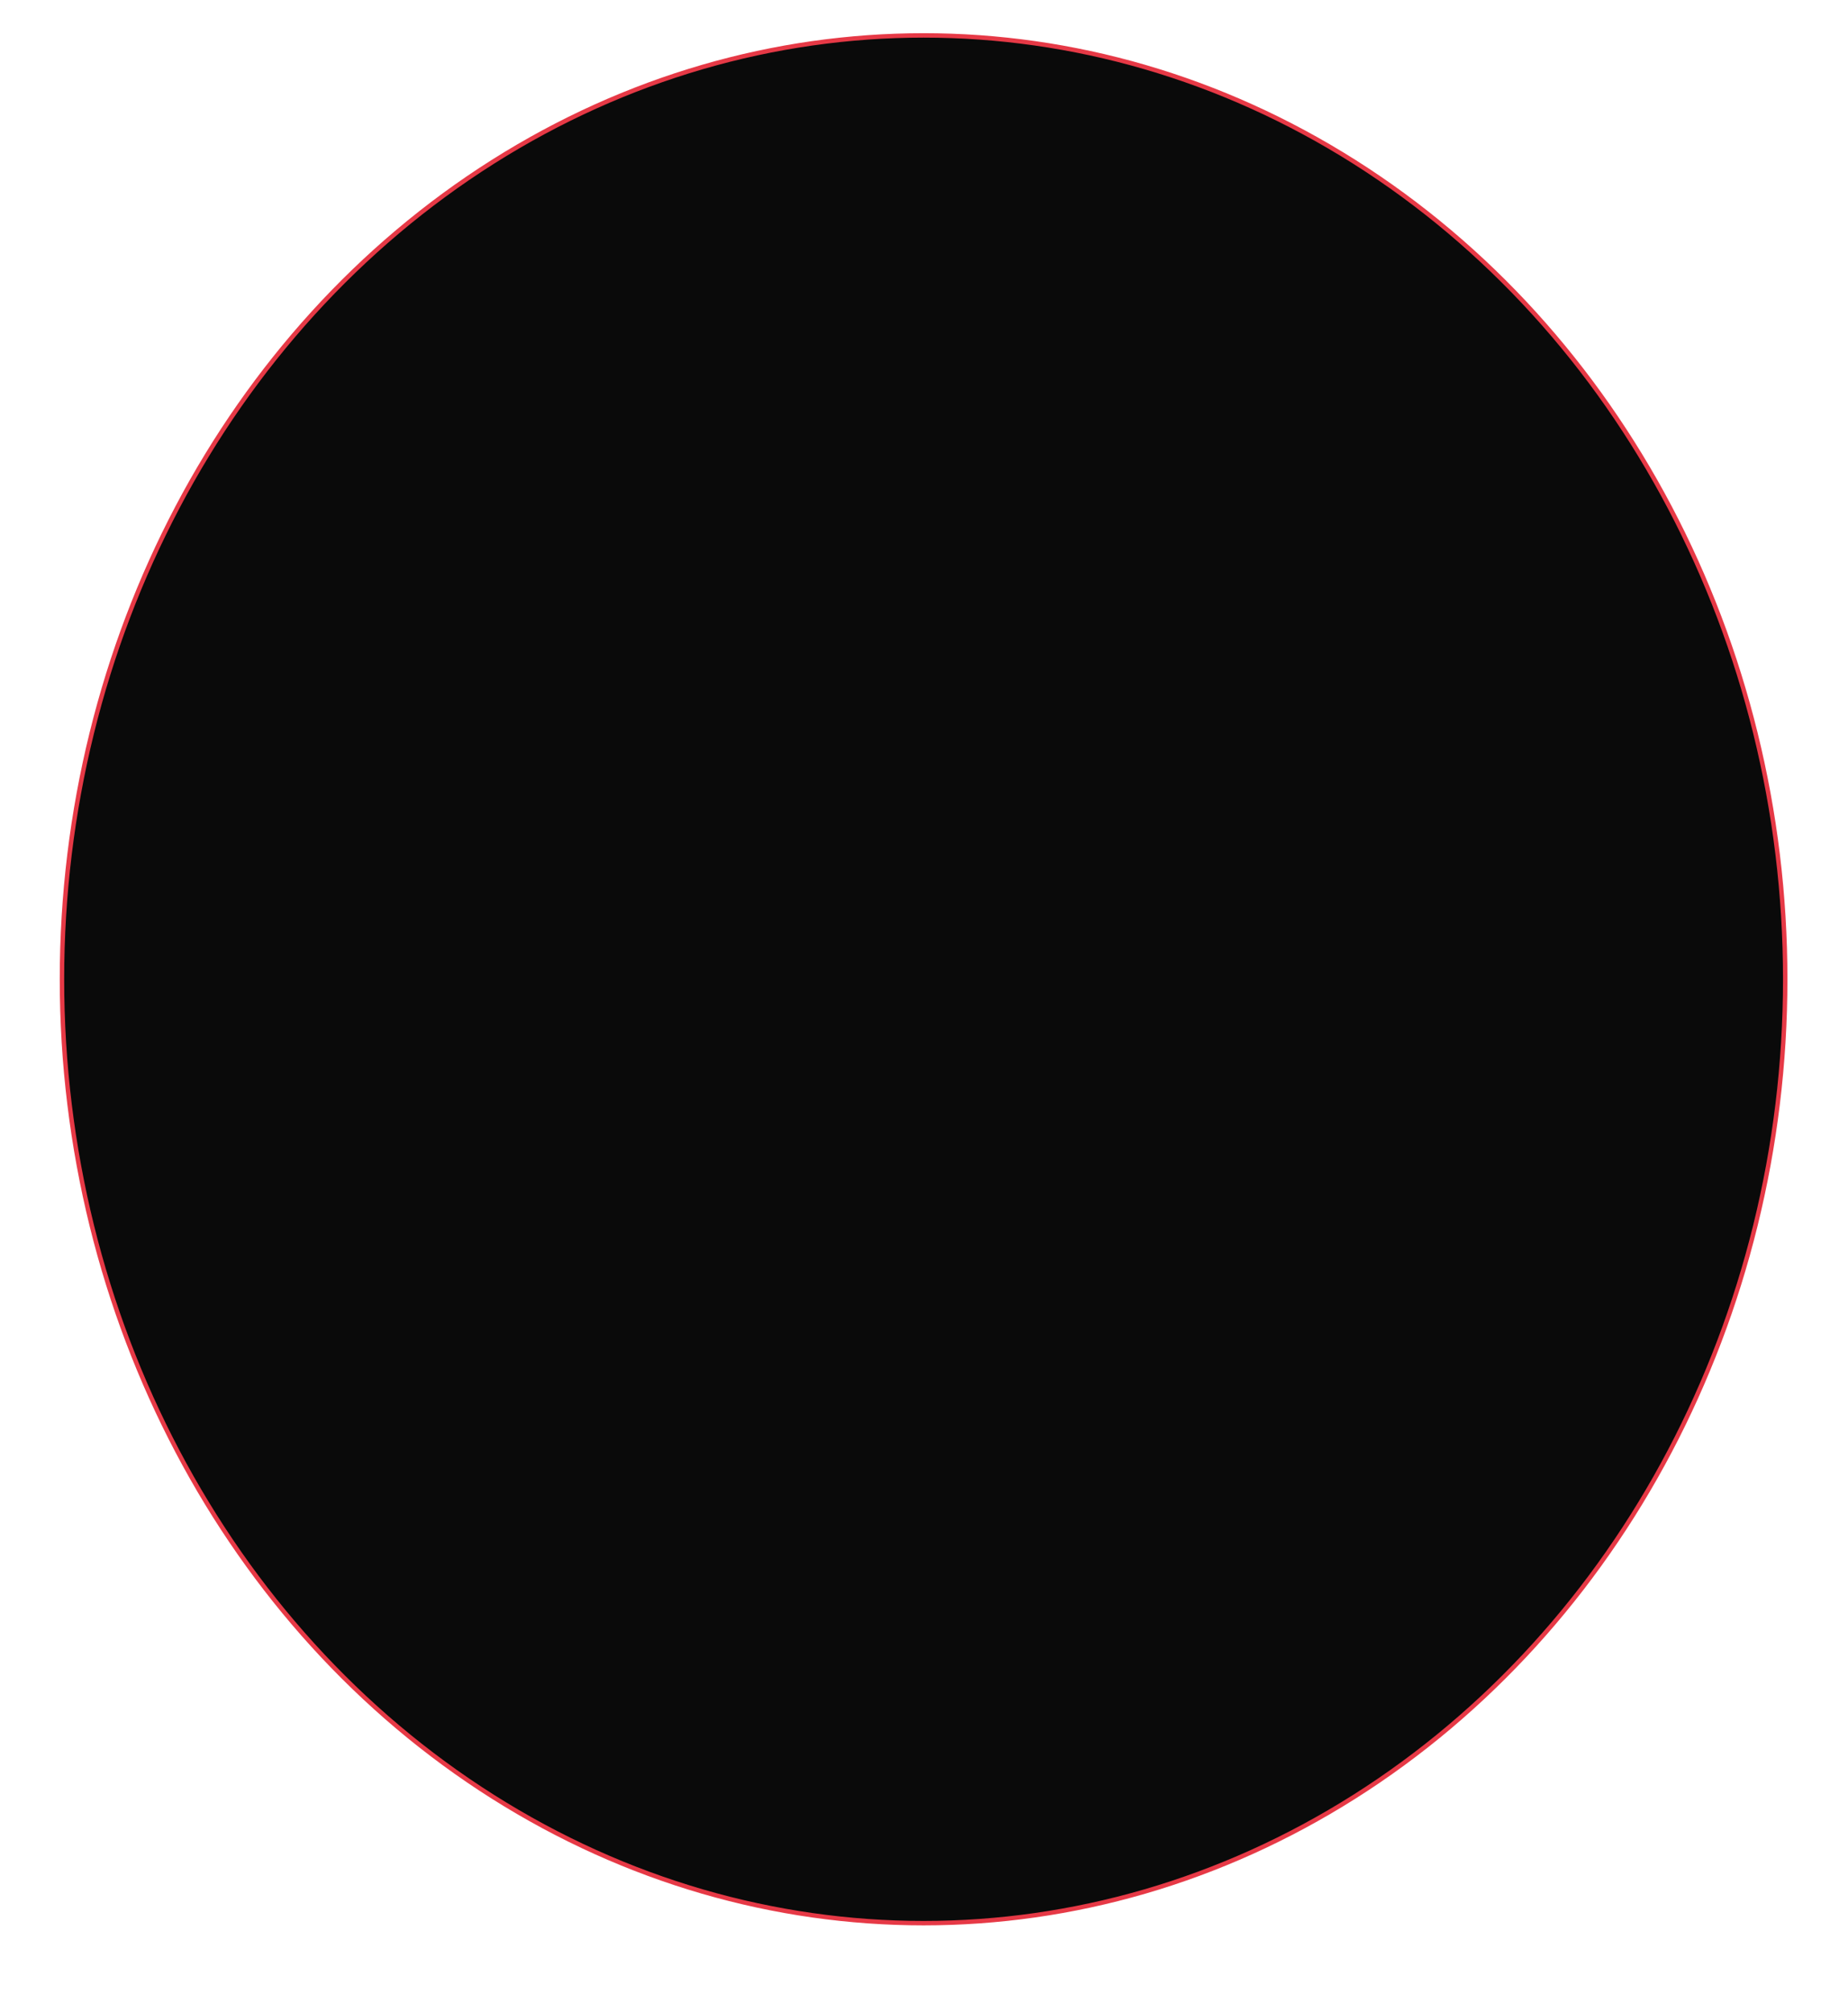 <?xml version="1.0" encoding="utf-8"?>
<svg xmlns="http://www.w3.org/2000/svg" fill="none" height="100%" overflow="visible" preserveAspectRatio="none" style="display: block;" viewBox="0 0 1670 1818" width="100%">
<g filter="url(#filter0_di_0_1319)" id="Ellipse 1">
<ellipse cx="834.629" cy="909" fill="#0A0A0A" rx="778.629" ry="853"/>
<ellipse cx="834.629" cy="909" rx="778.629" ry="853" stroke="url(#paint0_angular_0_1319)" stroke-linecap="round" stroke-width="4"/>
</g>
<defs>
<filter color-interpolation-filters="sRGB" filterUnits="userSpaceOnUse" height="1817.68" id="filter0_di_0_1319" width="1668.94" x="0.159" y="0.159">
<feFlood flood-opacity="0" result="BackgroundImageFix"/>
<feColorMatrix in="SourceAlpha" result="hardAlpha" type="matrix" values="0 0 0 0 0 0 0 0 0 0 0 0 0 0 0 0 0 0 127 0"/>
<feMorphology in="SourceAlpha" operator="dilate" radius="5.982" result="effect1_dropShadow_0_1319"/>
<feOffset/>
<feGaussianBlur stdDeviation="23.929"/>
<feComposite in2="hardAlpha" operator="out"/>
<feColorMatrix type="matrix" values="0 0 0 0 0.903 0 0 0 0 0.21 0 0 0 0 0.21 0 0 0 0.69 0"/>
<feBlend in2="BackgroundImageFix" mode="normal" result="effect1_dropShadow_0_1319"/>
<feBlend in="SourceGraphic" in2="effect1_dropShadow_0_1319" mode="normal" result="shape"/>
<feColorMatrix in="SourceAlpha" result="hardAlpha" type="matrix" values="0 0 0 0 0 0 0 0 0 0 0 0 0 0 0 0 0 0 127 0"/>
<feOffset dy="-24"/>
<feGaussianBlur stdDeviation="46"/>
<feComposite in2="hardAlpha" k2="-1" k3="1" operator="arithmetic"/>
<feColorMatrix type="matrix" values="0 0 0 0 0.833 0 0 0 0 0.208 0 0 0 0 0 0 0 0 0.7 0"/>
<feBlend in2="shape" mode="normal" result="effect2_innerShadow_0_1319"/>
</filter>
<radialGradient cx="0" cy="0" gradientTransform="translate(834.629 909) rotate(-132.39) scale(536.219 533.996)" gradientUnits="userSpaceOnUse" id="paint0_angular_0_1319" r="1">
<stop offset="0.25" stop-color="#0A0A0A"/>
<stop offset="0.65" stop-color="#0A0A0A"/>
<stop offset="0.999" stop-color="#E63946"/>
</radialGradient>
</defs>
</svg>